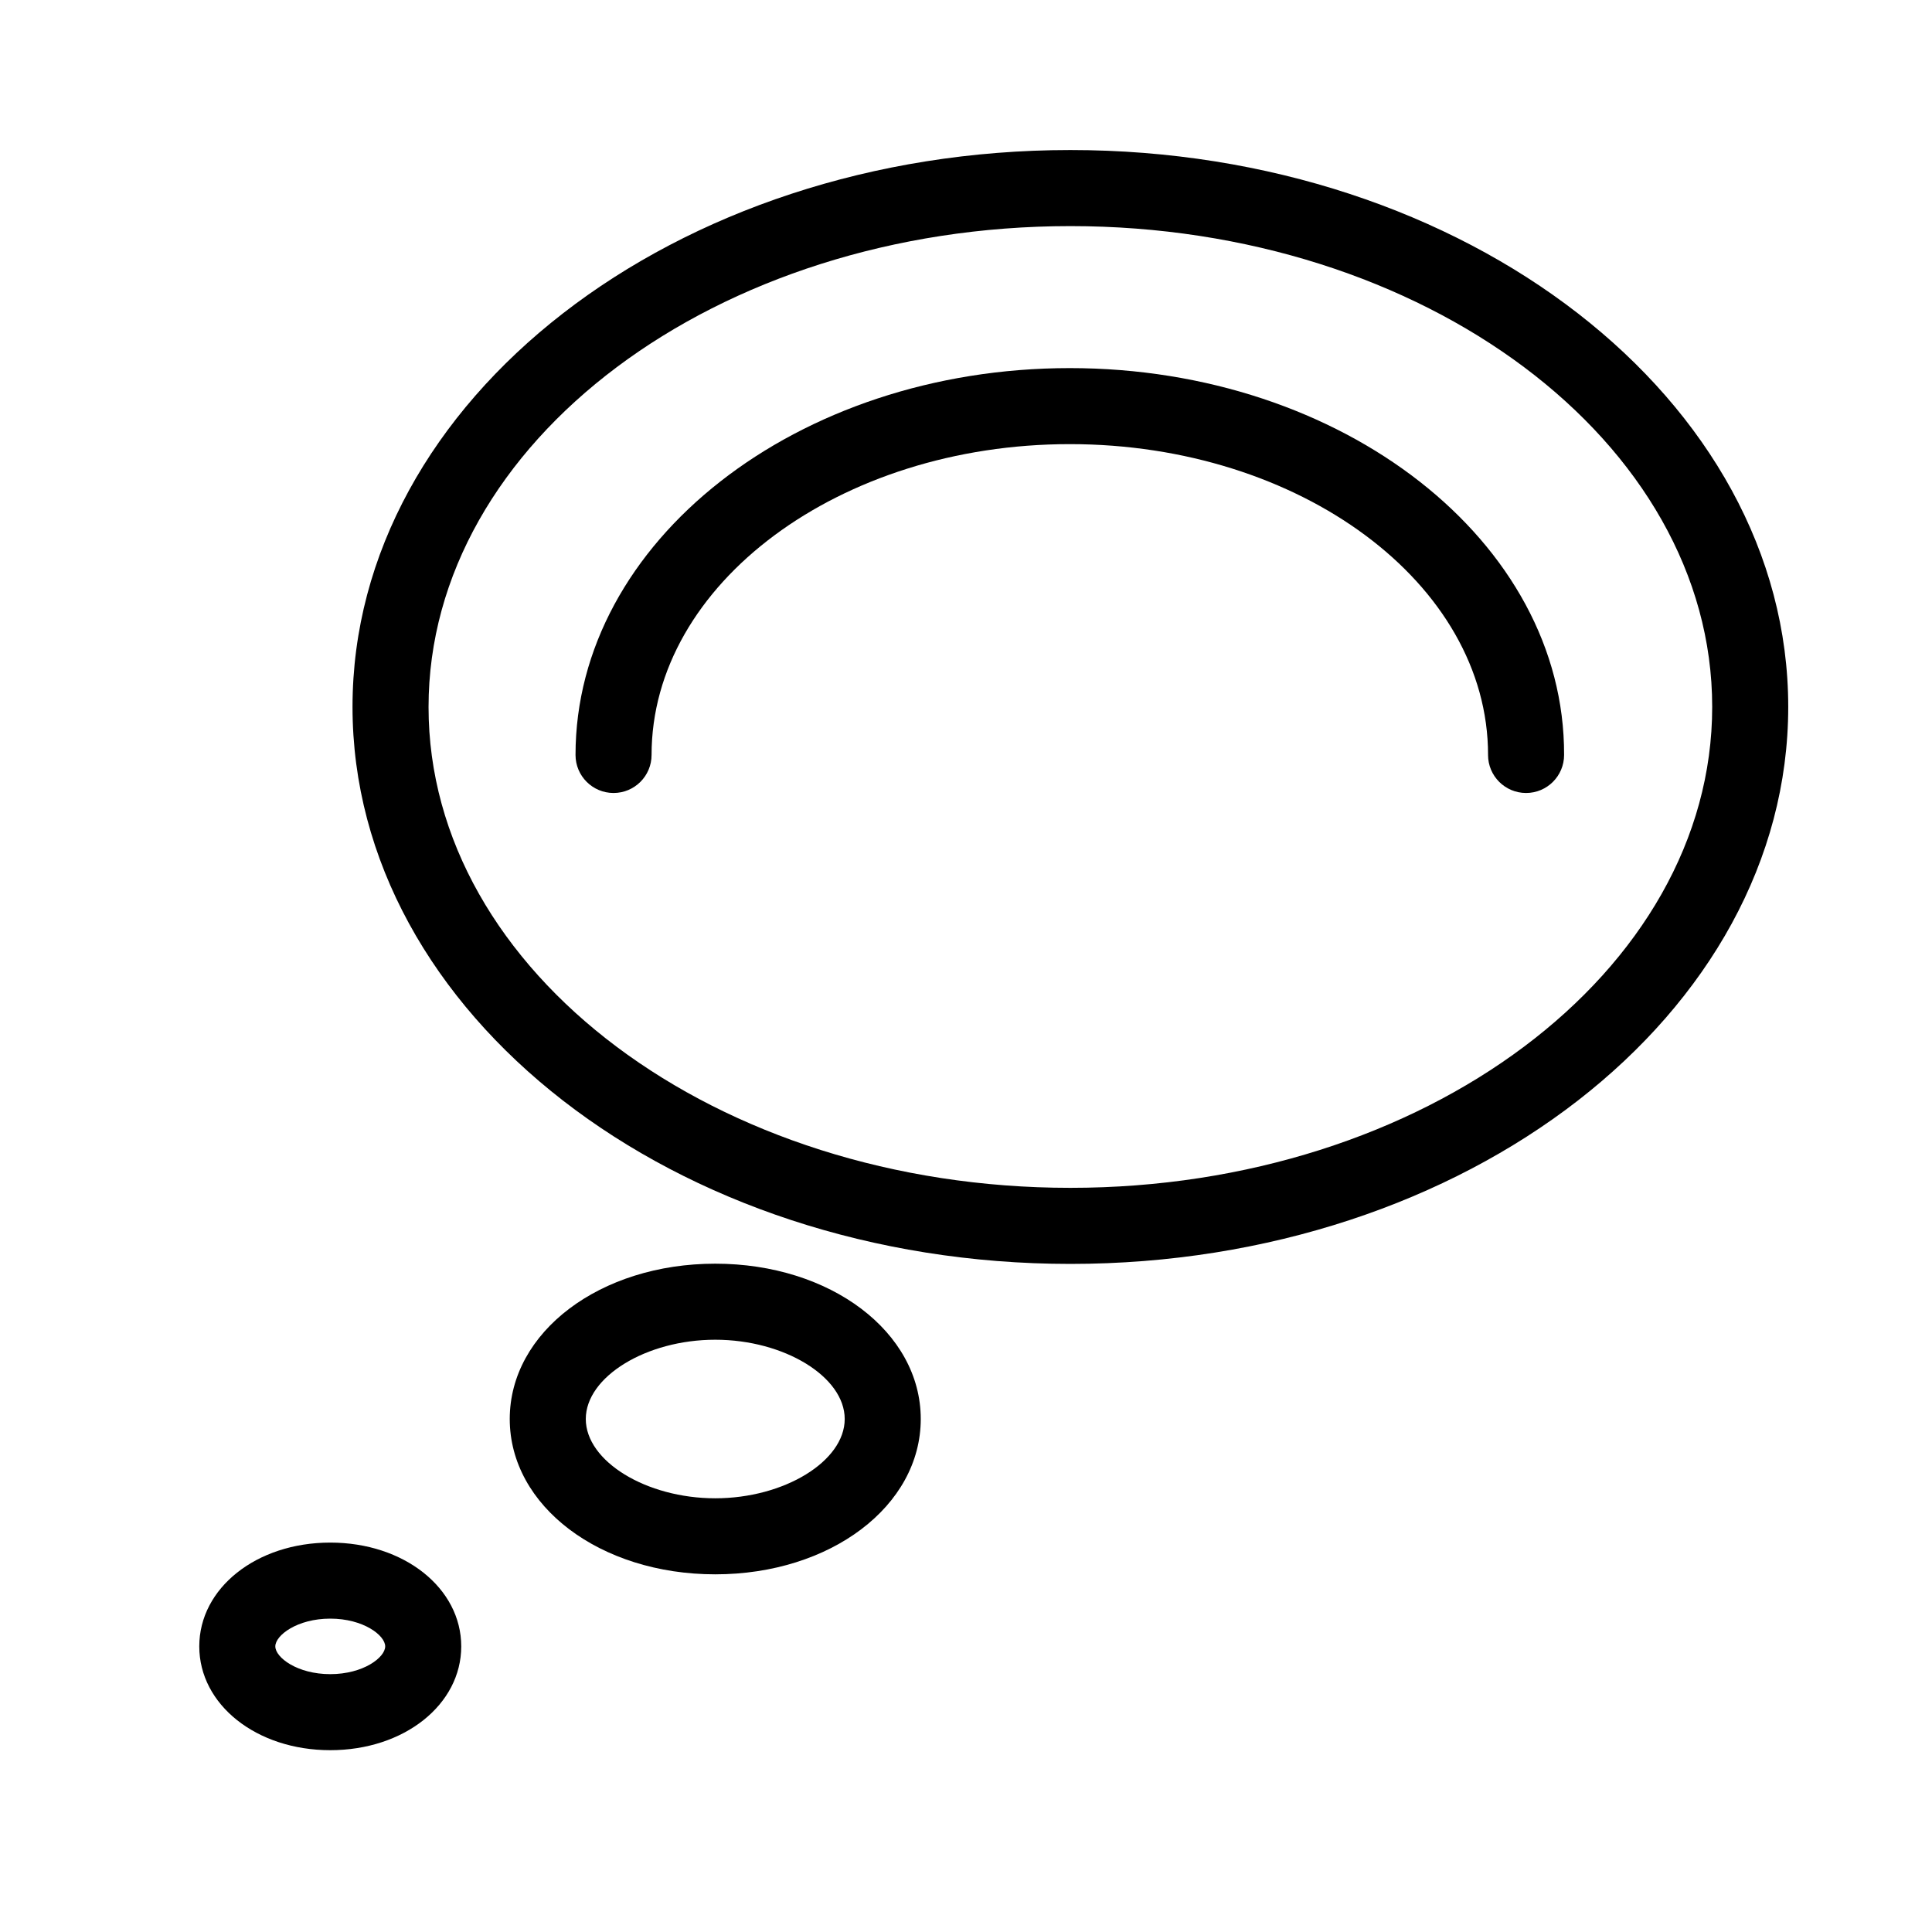 <?xml version="1.0" encoding="UTF-8"?>
<!-- Uploaded to: ICON Repo, www.svgrepo.com, Generator: ICON Repo Mixer Tools -->
<svg fill="#000000" width="800px" height="800px" version="1.1" viewBox="144 144 512 512" xmlns="http://www.w3.org/2000/svg">
 <g>
  <path d="m427.66 183.76c-104.89 0-190.24 66.199-190.24 147.57s85.297 147.62 190.24 147.62c104.95 0 190.24-66.199 190.24-147.62 0-81.414-85.344-147.57-190.24-147.57zm0 275.03c-93.809 0-170.09-57.184-170.09-127.41 0-70.23 76.277-127.46 170.09-127.46 93.812 0 170.09 57.184 170.09 127.41s-76.324 127.46-170.09 127.46z"/>
  <path d="m388.01 520.05c0-23.074-23.93-41.16-54.461-41.16s-54.461 18.086-54.461 41.16c0 23.074 23.93 41.164 54.461 41.164s54.461-18.09 54.461-41.164zm-88.77 0c0-11.184 16.02-21.008 34.309-21.008s34.309 9.824 34.309 21.008c0 11.188-16.02 21.012-34.309 21.012s-34.309-9.824-34.309-21.012z"/>
  <path d="m196.81 580.31c0 15.418 15.113 27.508 34.711 27.508 19.598 0 34.711-12.09 34.711-27.508s-15.113-27.508-34.711-27.508c-19.598 0-34.711 12.09-34.711 27.508zm34.711-7.356c8.766 0 14.559 4.434 14.559 7.356s-5.793 7.356-14.559 7.356c-8.766 0-14.559-4.434-14.559-7.356s5.793-7.356 14.559-7.356z"/>
  <path d="m427.51 241.55c-72.348 0-130.99 45.996-130.99 102.52 0 5.566 4.512 10.078 10.078 10.078 5.562 0 10.074-4.512 10.074-10.078 0-45.344 49.828-82.371 110.84-82.371 61.012 0 110.84 36.93 110.84 82.371h-0.004c0 5.566 4.512 10.078 10.078 10.078 5.562 0 10.074-4.512 10.074-10.078 0.203-56.527-58.641-102.52-130.99-102.52z"/>
 </g>
</svg>